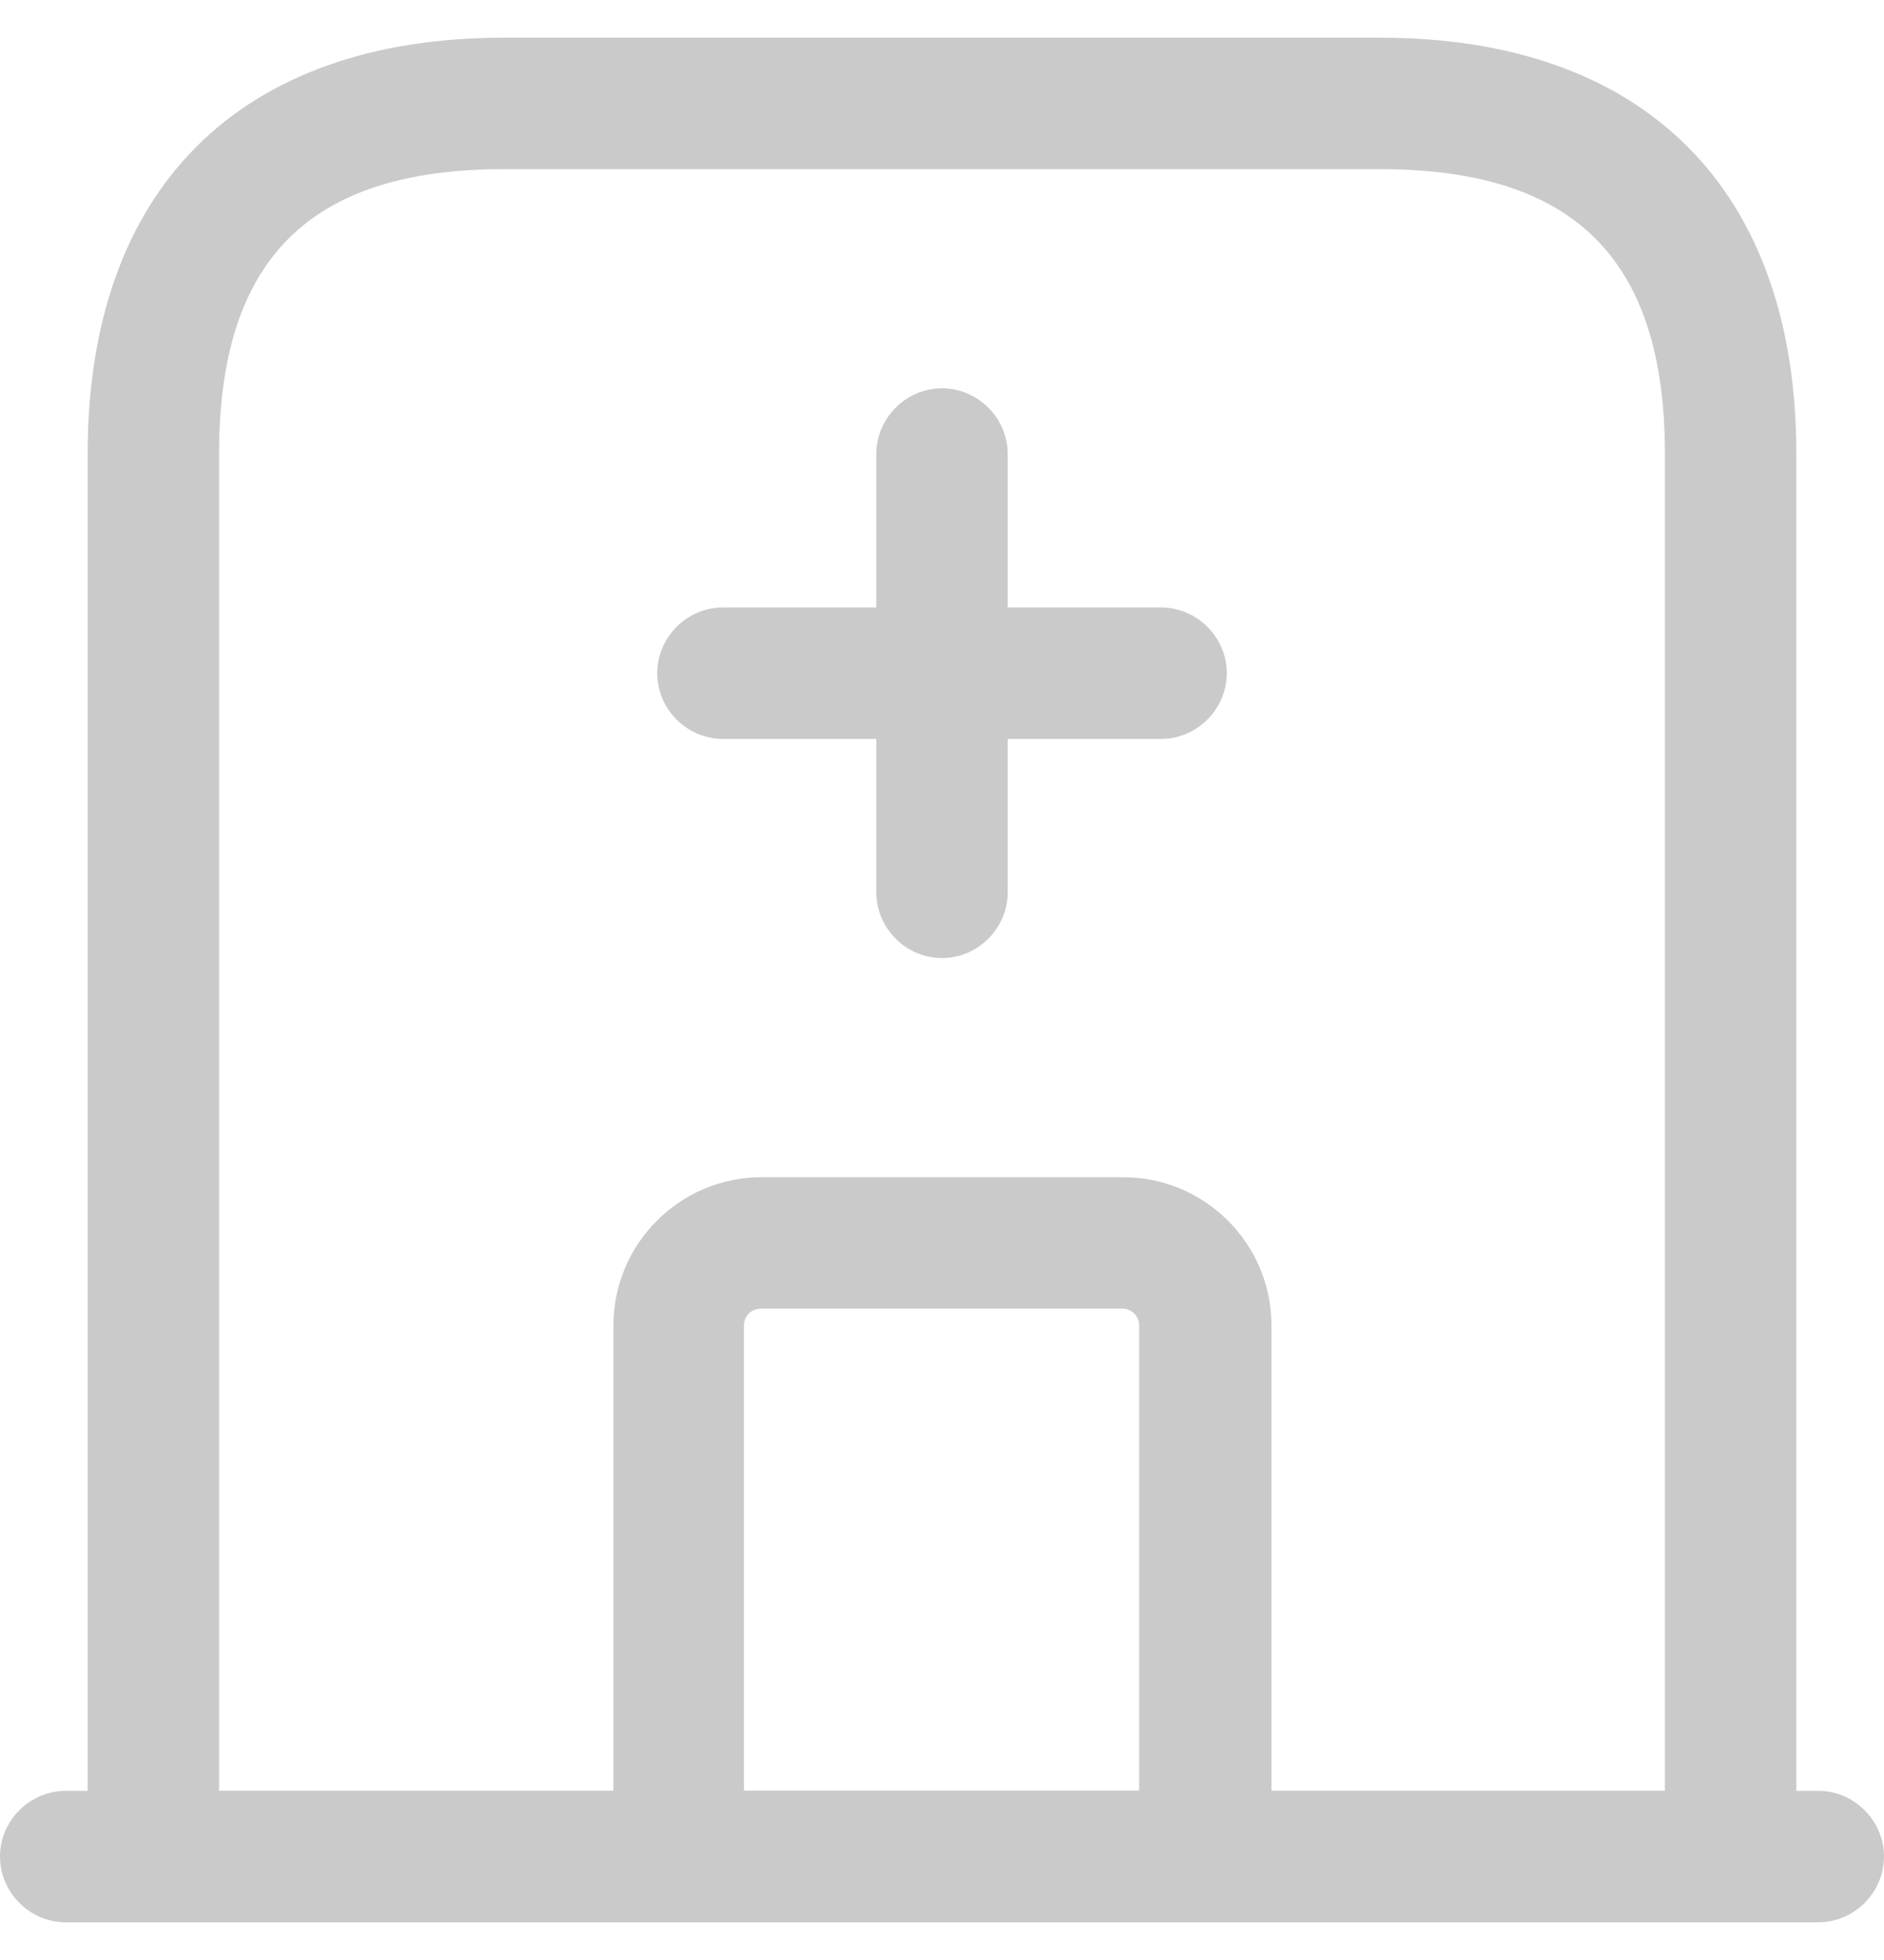 <svg width="25" height="26" viewBox="0 0 25 26" fill="none" xmlns="http://www.w3.org/2000/svg">
<path d="M24.128 25.5H0.872C0.395 25.5 0 25.105 0 24.628C0 24.151 0.395 23.756 0.872 23.756H24.128C24.605 23.756 25 24.151 25 24.628C25 25.105 24.605 25.5 24.128 25.5Z" fill="#CACACA"/>
<path d="M22.965 25.5H2.035C1.558 25.5 1.163 25.105 1.163 24.628V6.023C1.163 2.512 3.174 0.5 6.686 0.5H18.314C21.826 0.5 23.837 2.512 23.837 6.023V24.628C23.837 25.105 23.442 25.5 22.965 25.5ZM2.907 23.756H22.093V6.023C22.093 3.442 20.895 2.244 18.314 2.244H6.686C4.105 2.244 2.907 3.442 2.907 6.023V23.756Z" fill="#CACACA"/>
<path d="M15.989 25.5H9.012C8.535 25.5 8.14 25.105 8.14 24.628V17.581C8.14 16.5 9.023 15.616 10.105 15.616H14.907C15.989 15.616 16.872 16.5 16.872 17.581V24.628C16.861 25.105 16.465 25.5 15.989 25.5ZM9.884 23.756H15.116V17.581C15.116 17.465 15.023 17.36 14.896 17.36H10.093C9.977 17.36 9.872 17.453 9.872 17.581V23.756H9.884Z" fill="#CACACA"/>
<path d="M12.5 12.709C12.023 12.709 11.628 12.314 11.628 11.837V6.023C11.628 5.546 12.023 5.151 12.5 5.151C12.977 5.151 13.372 5.546 13.372 6.023V11.837C13.372 12.314 12.977 12.709 12.5 12.709Z" fill="#CACACA"/>
<path d="M15.407 9.802H9.593C9.116 9.802 8.721 9.407 8.721 8.93C8.721 8.453 9.116 8.058 9.593 8.058H15.407C15.884 8.058 16.279 8.453 16.279 8.93C16.279 9.407 15.884 9.802 15.407 9.802Z" fill="#CACACA"/>
</svg>
